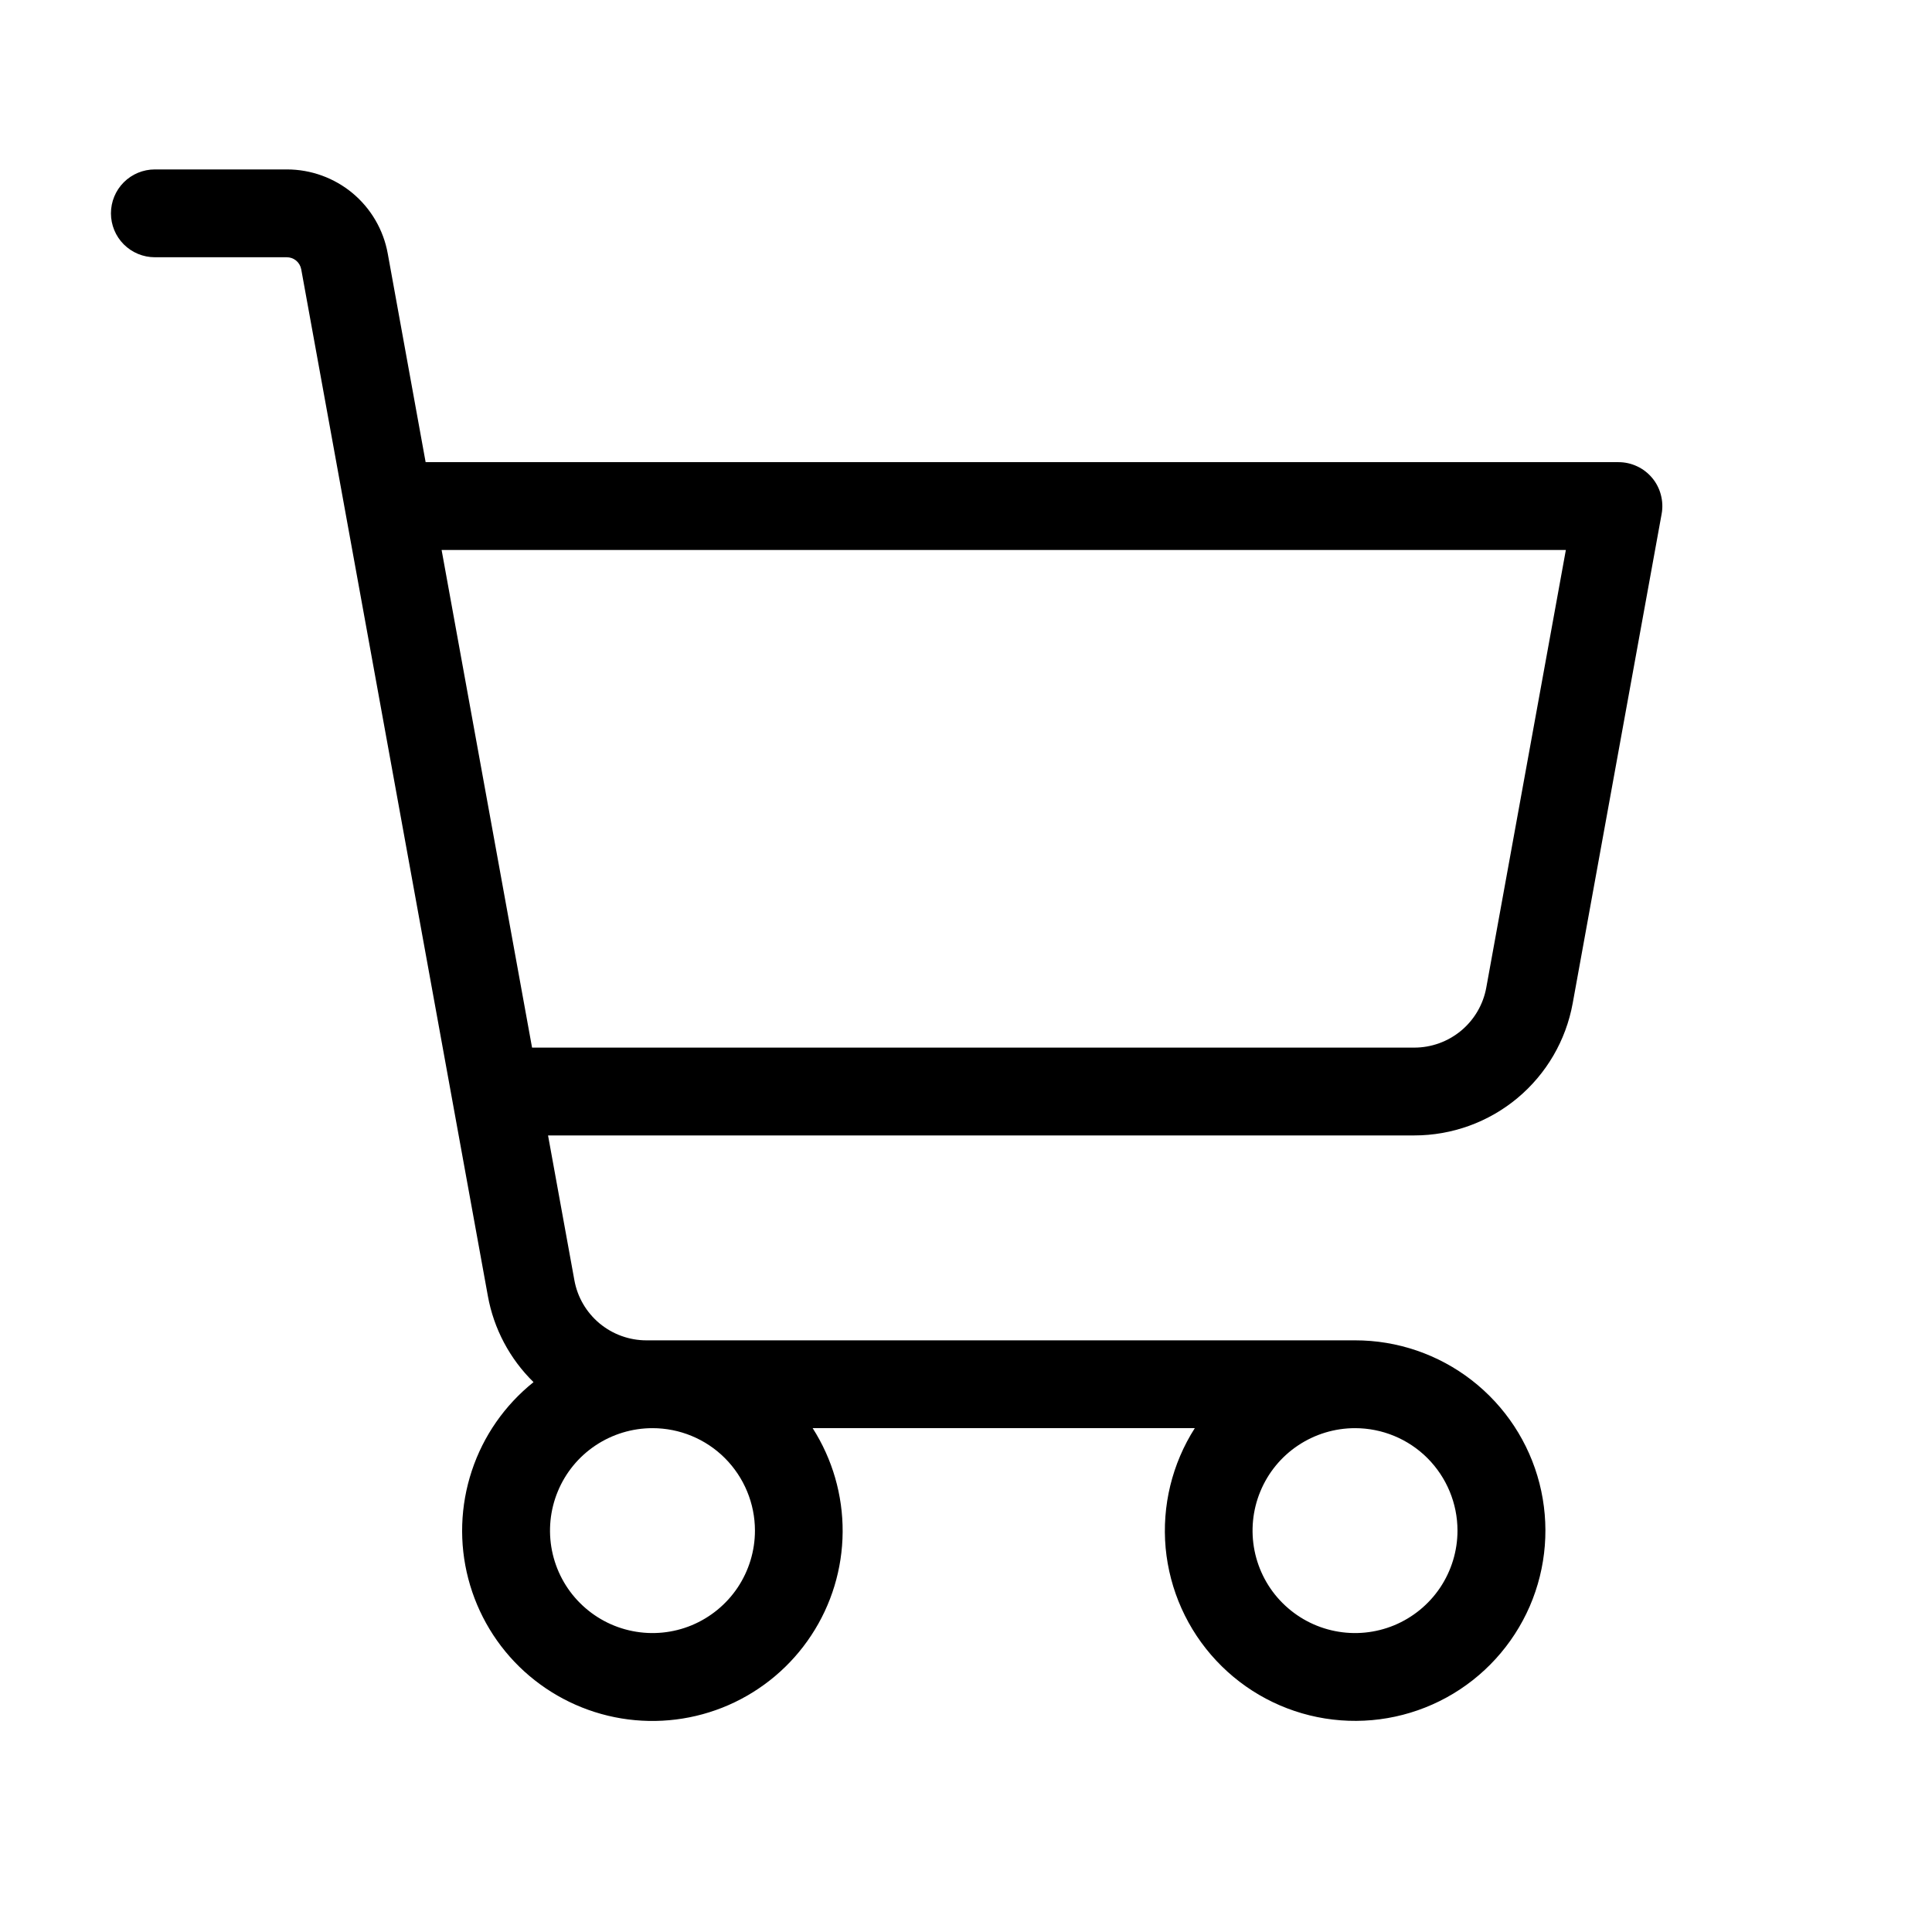 <svg width="33" height="33" viewBox="0 0 33 33" fill="none" xmlns="http://www.w3.org/2000/svg">
<path d="M28.221 8.164C28.15 8.079 28.062 8.011 27.963 7.965C27.863 7.918 27.755 7.894 27.645 7.894H7.27L6.623 4.331C6.55 3.928 6.338 3.563 6.023 3.3C5.708 3.038 5.311 2.894 4.901 2.894H2.645C2.446 2.894 2.255 2.973 2.114 3.114C1.974 3.254 1.895 3.445 1.895 3.644C1.895 3.843 1.974 4.034 2.114 4.174C2.255 4.315 2.446 4.394 2.645 4.394H4.895C4.954 4.393 5.011 4.413 5.057 4.45C5.103 4.488 5.134 4.541 5.145 4.599L8.333 22.136C8.434 22.696 8.707 23.21 9.113 23.608C8.623 24 8.256 24.526 8.059 25.122C7.861 25.719 7.84 26.36 7.999 26.967C8.158 27.575 8.489 28.124 8.953 28.547C9.418 28.97 9.995 29.25 10.614 29.352C11.234 29.454 11.87 29.375 12.446 29.123C13.021 28.871 13.512 28.458 13.857 27.933C14.203 27.409 14.389 26.795 14.393 26.167C14.397 25.539 14.219 24.923 13.881 24.394H20.408C20.02 25.002 19.845 25.722 19.91 26.441C19.977 27.16 20.28 27.836 20.773 28.363C21.266 28.891 21.92 29.239 22.633 29.353C23.346 29.467 24.076 29.341 24.709 28.994C25.342 28.647 25.841 28.099 26.129 27.437C26.416 26.774 26.474 26.035 26.295 25.336C26.116 24.637 25.709 24.018 25.138 23.575C24.568 23.133 23.866 22.893 23.145 22.894H11.041C10.748 22.894 10.465 22.791 10.24 22.604C10.015 22.416 9.863 22.156 9.811 21.868L9.361 19.394H24.157C24.801 19.394 25.425 19.168 25.919 18.756C26.414 18.343 26.748 17.77 26.863 17.136L28.382 8.778C28.402 8.67 28.397 8.559 28.369 8.453C28.342 8.347 28.291 8.248 28.221 8.164ZM12.895 26.144C12.895 26.49 12.792 26.828 12.6 27.116C12.407 27.404 12.134 27.628 11.814 27.761C11.495 27.893 11.143 27.928 10.803 27.86C10.464 27.793 10.152 27.626 9.907 27.381C9.662 27.137 9.496 26.825 9.428 26.485C9.361 26.146 9.395 25.794 9.528 25.474C9.66 25.154 9.884 24.881 10.172 24.689C10.46 24.497 10.798 24.394 11.145 24.394C11.609 24.394 12.054 24.578 12.382 24.906C12.71 25.235 12.895 25.68 12.895 26.144ZM24.895 26.144C24.895 26.49 24.792 26.828 24.6 27.116C24.407 27.404 24.134 27.628 23.814 27.761C23.494 27.893 23.143 27.928 22.803 27.86C22.464 27.793 22.152 27.626 21.907 27.381C21.662 27.137 21.496 26.825 21.428 26.485C21.361 26.146 21.395 25.794 21.528 25.474C21.66 25.154 21.884 24.881 22.172 24.689C22.46 24.497 22.798 24.394 23.145 24.394C23.609 24.394 24.054 24.578 24.382 24.906C24.71 25.235 24.895 25.68 24.895 26.144ZM25.387 16.868C25.335 17.156 25.183 17.416 24.958 17.604C24.733 17.791 24.45 17.894 24.157 17.894H9.088L7.543 9.394H26.746L25.387 16.868Z" fill="black"/>
</svg>
